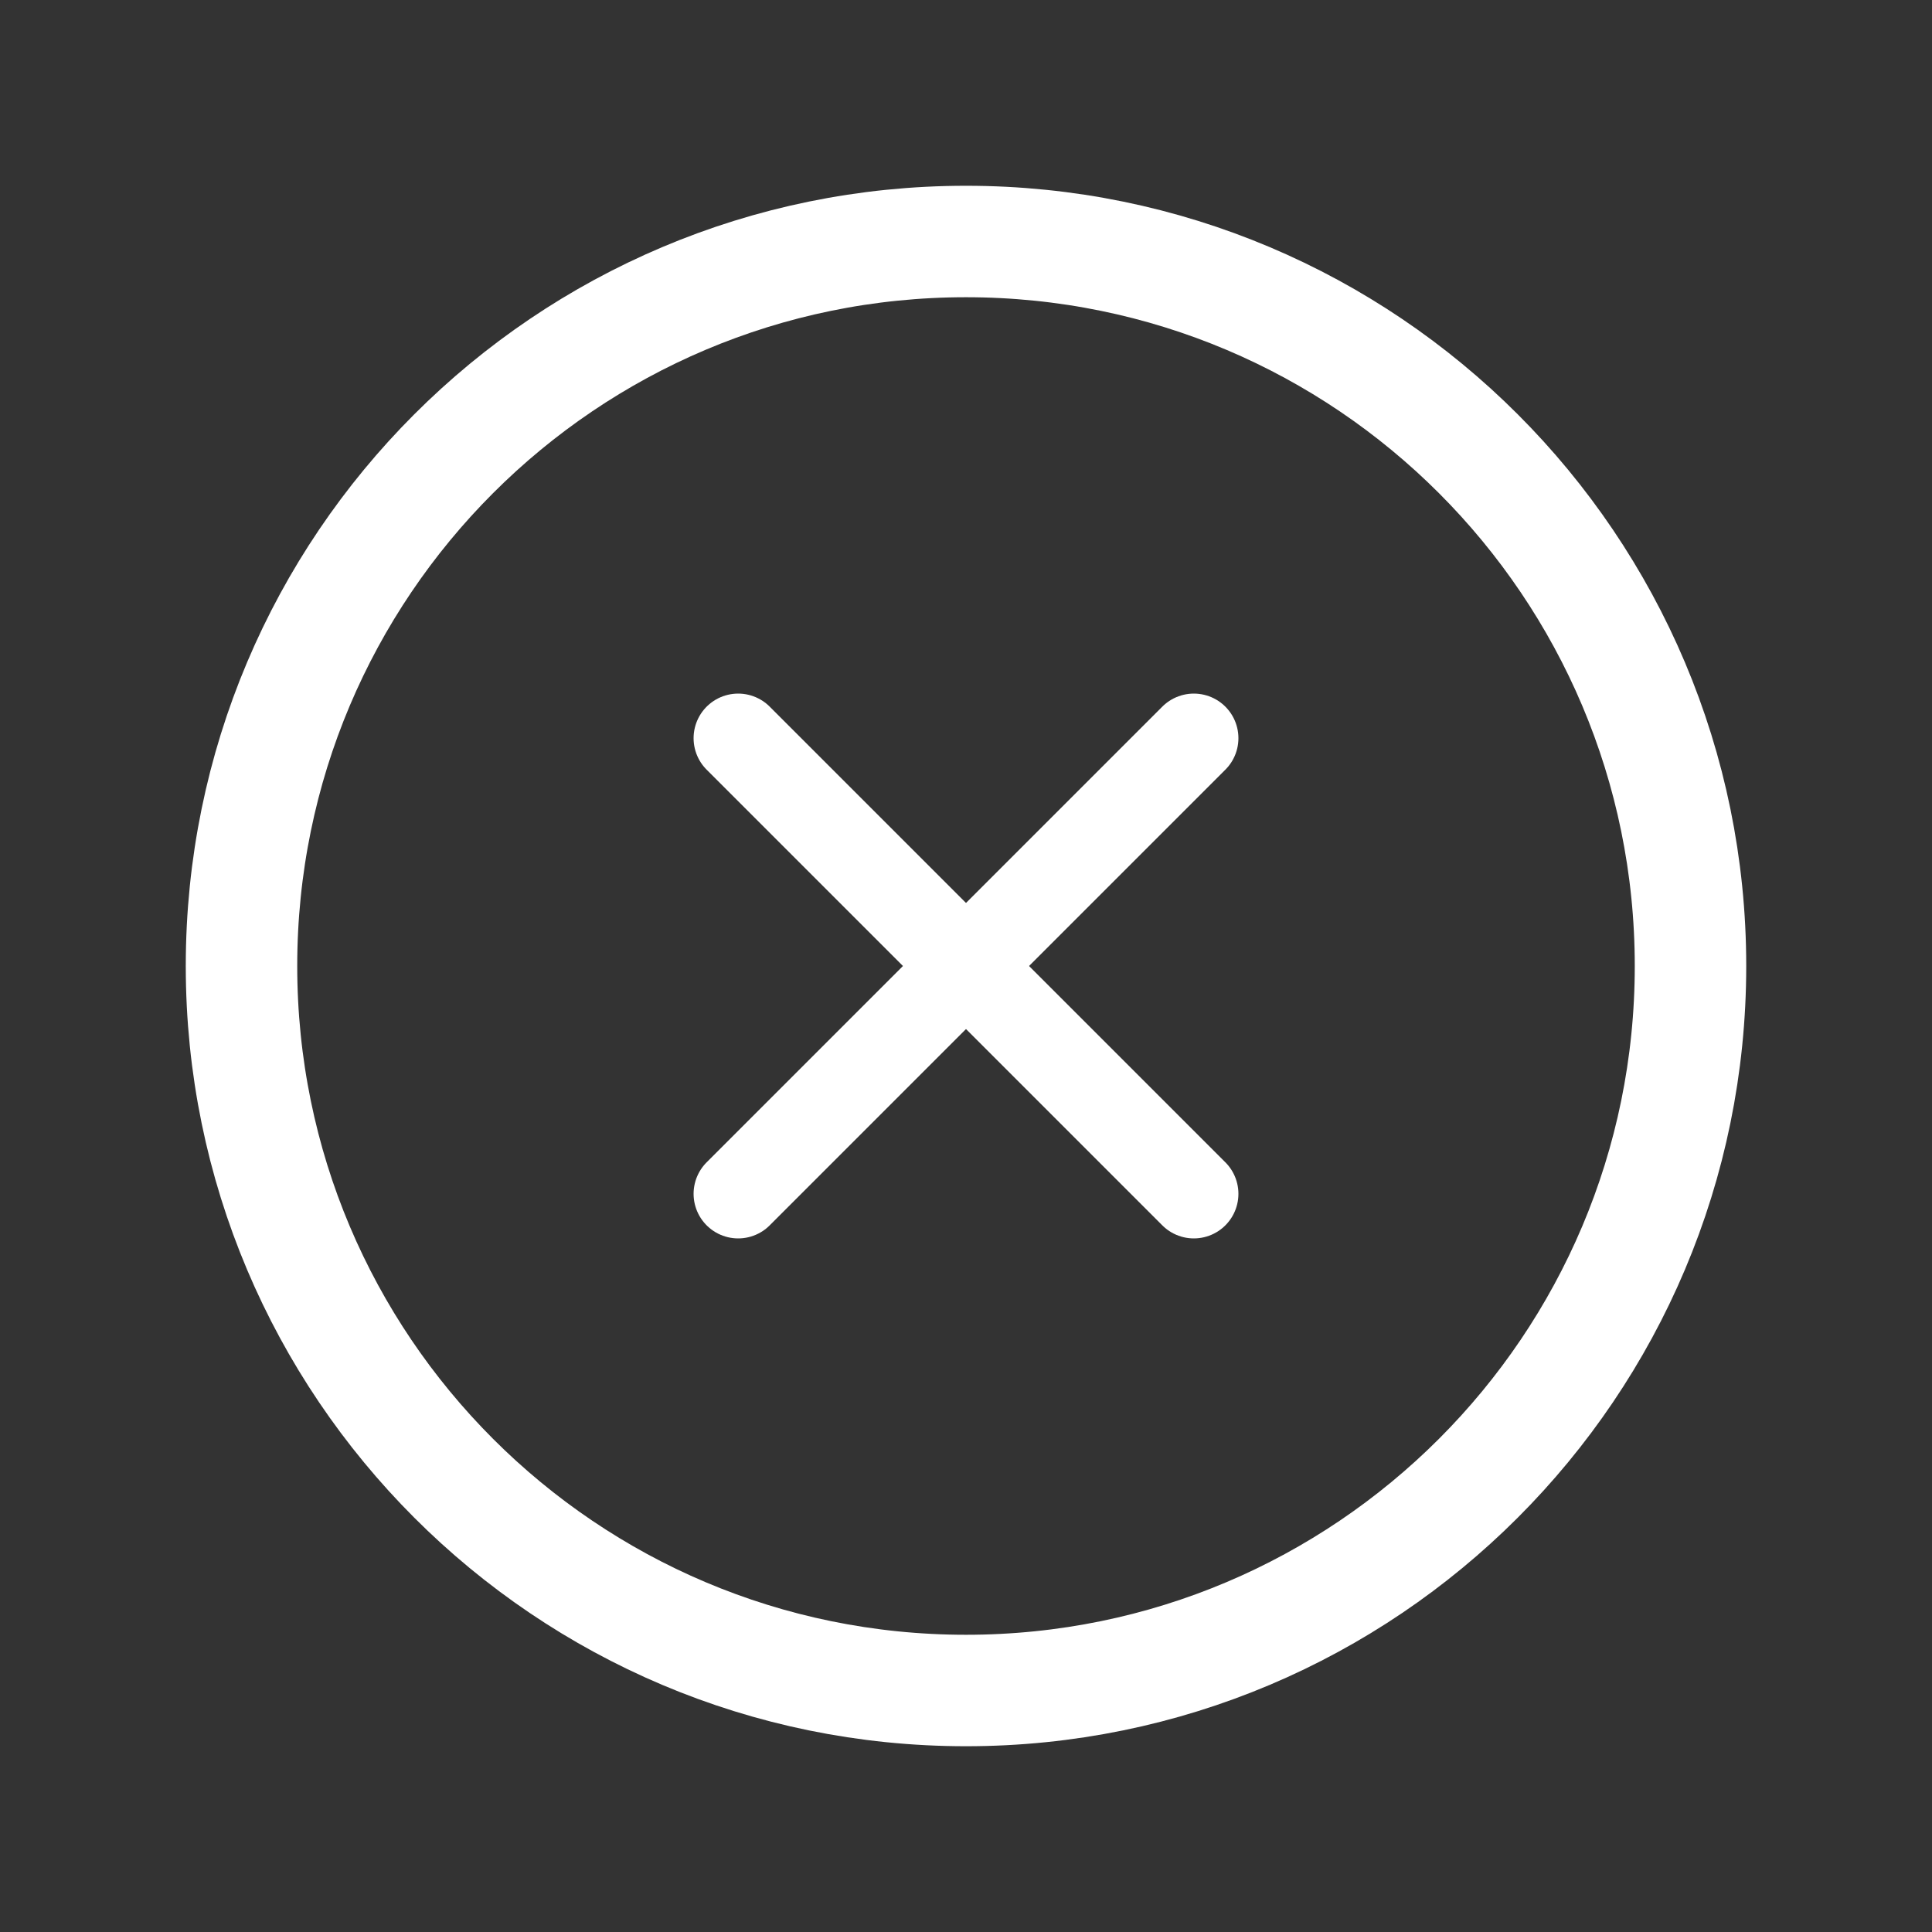 <?xml version="1.0" encoding="UTF-8"?> <svg xmlns="http://www.w3.org/2000/svg" width="26" height="26" viewBox="0 0 26 26" fill="none"><rect x="0" y="0" width="26" height="26" fill="#333333" stroke="none"/><path d="M16.066 9.934L9.934 16.066" stroke="white" stroke-width="1.2" stroke-linecap="round" stroke-linejoin="round"></path><path d="M16.066 16.066L9.934 9.934" stroke="white" stroke-width="1.2" stroke-linecap="round" stroke-linejoin="round"></path><path fill-rule="evenodd" clip-rule="evenodd" d="M13 22.75V22.75C7.615 22.75 3.25 18.385 3.25 13V13C3.25 7.615 7.615 3.25 13 3.25V3.25C18.385 3.25 22.75 7.615 22.75 13V13C22.75 18.385 18.385 22.75 13 22.75Z" stroke="white" stroke-width="1.5" stroke-linecap="round" stroke-linejoin="round"></path></svg> 